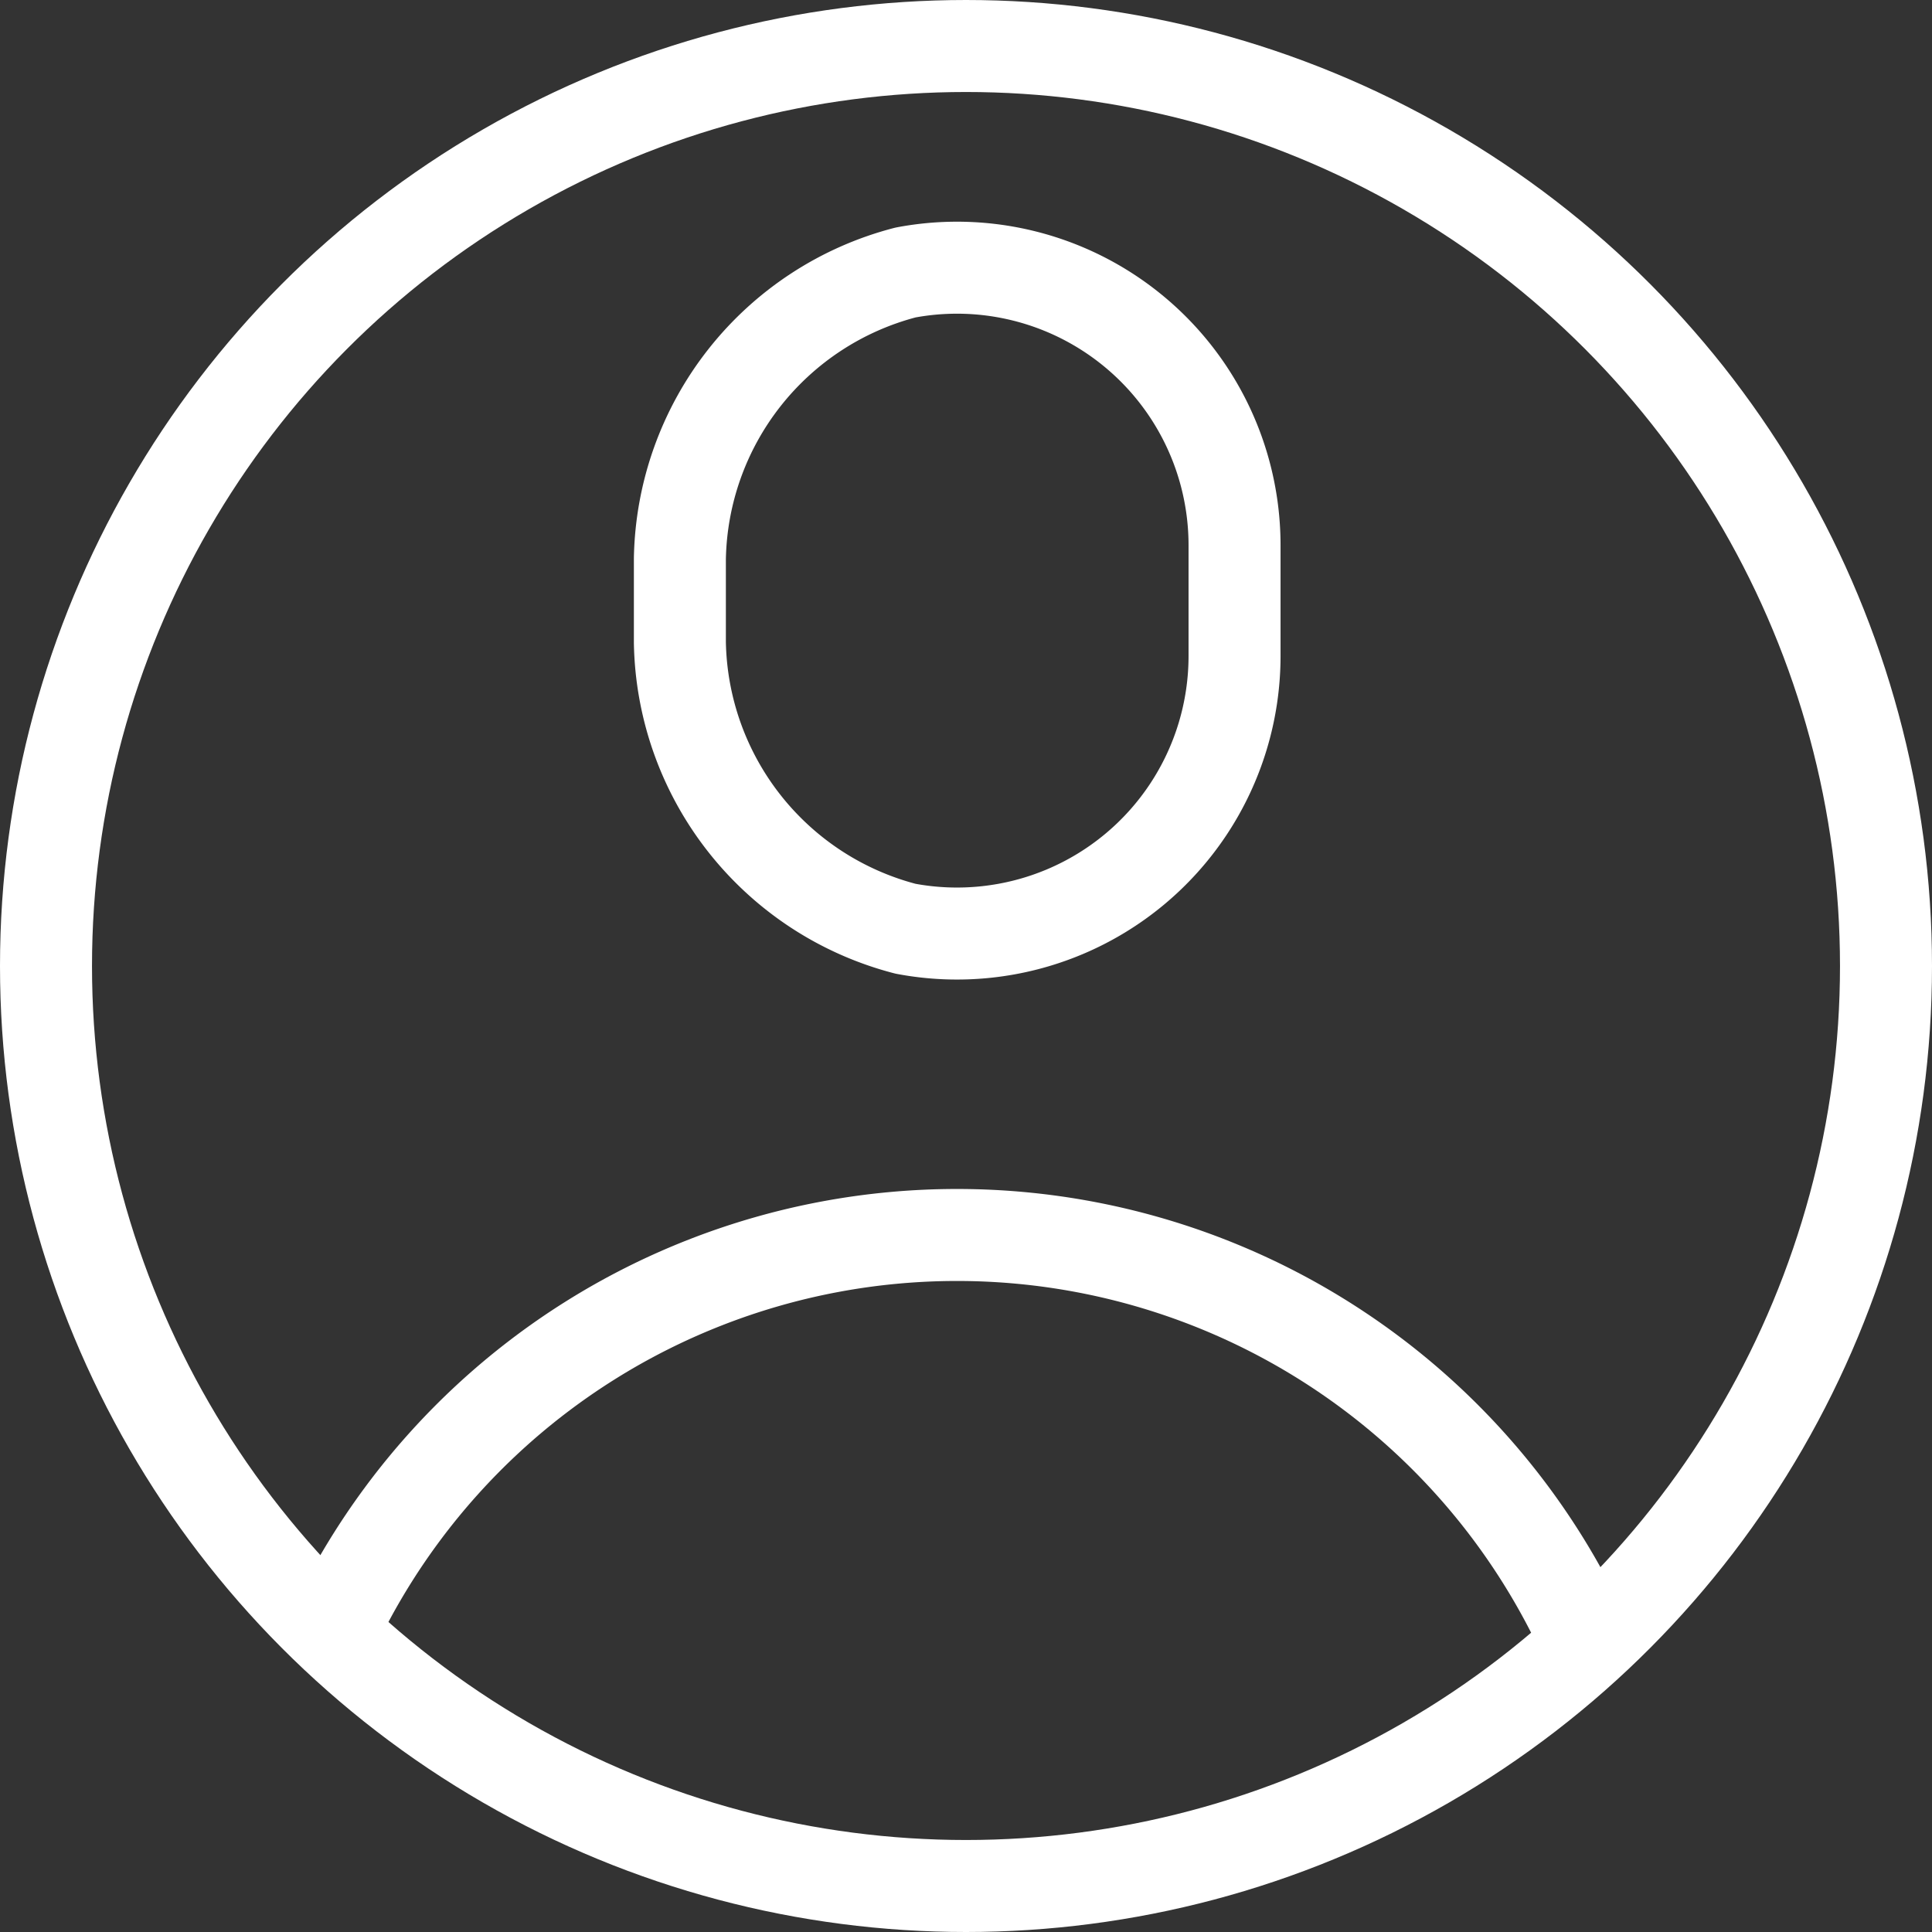 <svg xmlns="http://www.w3.org/2000/svg" width="21" height="21" viewBox="0 0 21 21">
  <rect x="0" y="0" width="21" height="21" fill="#333333" stroke="none"/>
  <g id="Grupo_27" data-name="Grupo 27" transform="translate(-144 -912)">
    <path id="Caminho_88" data-name="Caminho 88" d="M158.529,919.52a3.017,3.017,0,0,1-3.576,2.964,3.275,3.275,0,0,1-2.453-3.111v-.911a3.275,3.275,0,0,1,2.453-3.111,3.017,3.017,0,0,1,3.576,2.964Z" transform="translate(-1.11 -0.389)" fill="none" stroke="#fff" stroke-linecap="round" stroke-linejoin="round" stroke-width="1"/>
    <circle id="Elipse_9" data-name="Elipse 9" cx="10" cy="10" r="10" transform="translate(144.5 912.5)" stroke-width="1" stroke="#fff" stroke-linecap="round" stroke-linejoin="round" fill="none"/>
    <path id="Caminho_89" data-name="Caminho 89" d="M148.16,931.729a7.505,7.505,0,0,1,13.5,0" transform="translate(-0.508 -2.081)" fill="none" stroke="#fff" stroke-linecap="round" stroke-linejoin="round" stroke-width="1"/>
  </g>
</svg>
